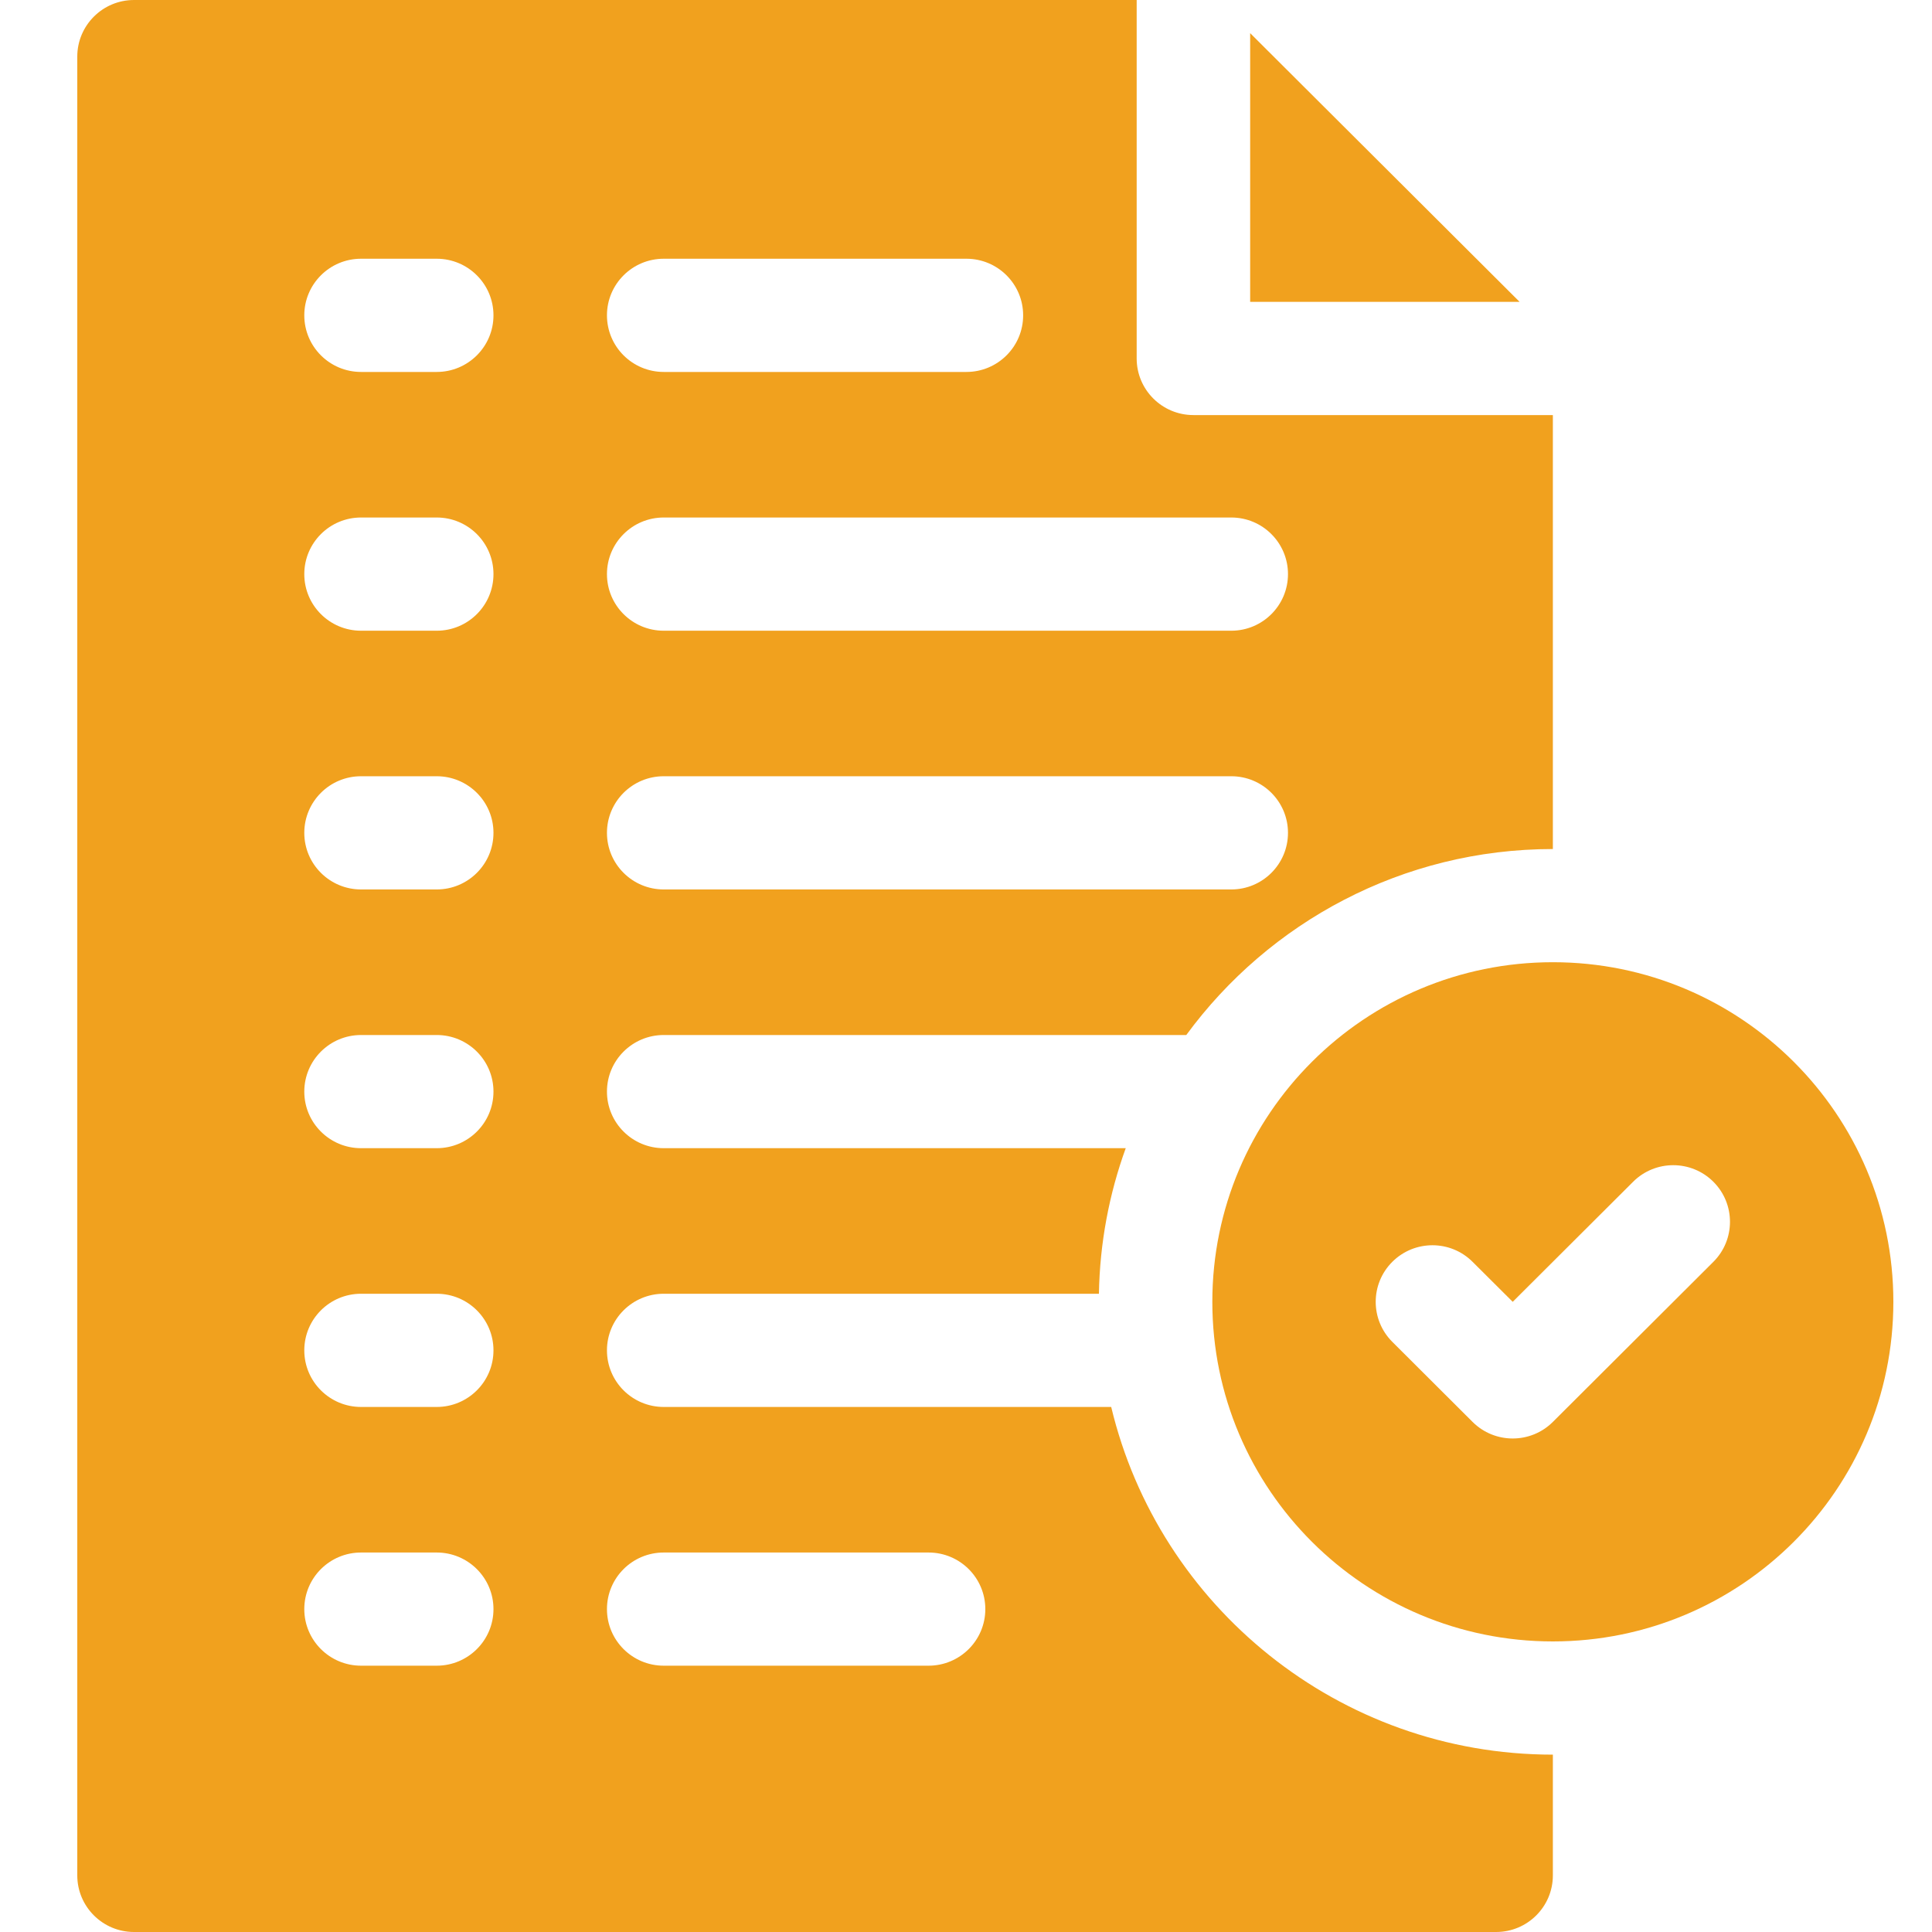 <svg width="50" height="50" viewBox="0 0 50 50" fill="none" xmlns="http://www.w3.org/2000/svg">
<path d="M32.354 0.858V7.812H39.327L32.354 0.858Z" fill="#F1A11E"/>
<path d="M28.758 36.412H17.177C16.366 36.412 15.708 35.756 15.708 34.947C15.708 34.138 16.366 33.482 17.177 33.482H28.44C28.463 32.162 28.706 30.895 29.134 29.715H17.177C16.366 29.715 15.708 29.059 15.708 28.25C15.708 27.442 16.366 26.786 17.177 26.786H30.701C32.84 23.87 36.296 21.973 40.188 21.973V10.742H30.885C30.074 10.742 29.417 10.086 29.417 9.277V0H3.469C2.658 0 2 0.656 2 1.465V48.535C2 49.344 2.658 50 3.469 50H38.719C39.53 50 40.188 49.344 40.188 48.535V45.41C34.647 45.41 29.991 41.566 28.758 36.412ZM17.177 6.696H25.01C25.822 6.696 26.479 7.352 26.479 8.161C26.479 8.97 25.822 9.626 25.01 9.626H17.177C16.366 9.626 15.708 8.97 15.708 8.161C15.708 7.352 16.366 6.696 17.177 6.696ZM17.177 13.393H31.865C32.676 13.393 33.333 14.049 33.333 14.858C33.333 15.667 32.676 16.323 31.865 16.323H17.177C16.366 16.323 15.708 15.667 15.708 14.858C15.708 14.049 16.366 13.393 17.177 13.393ZM17.177 20.089H31.865C32.676 20.089 33.333 20.745 33.333 21.554C33.333 22.363 32.676 23.019 31.865 23.019H17.177C16.366 23.019 15.708 22.363 15.708 21.554C15.708 20.745 16.366 20.089 17.177 20.089ZM11.302 43.108H9.344C8.533 43.108 7.875 42.452 7.875 41.644C7.875 40.834 8.533 40.179 9.344 40.179H11.302C12.113 40.179 12.771 40.834 12.771 41.644C12.771 42.452 12.113 43.108 11.302 43.108ZM11.302 36.412H9.344C8.533 36.412 7.875 35.756 7.875 34.947C7.875 34.138 8.533 33.482 9.344 33.482H11.302C12.113 33.482 12.771 34.138 12.771 34.947C12.771 35.756 12.113 36.412 11.302 36.412ZM11.302 29.715H9.344C8.533 29.715 7.875 29.06 7.875 28.251C7.875 27.442 8.533 26.786 9.344 26.786H11.302C12.113 26.786 12.771 27.442 12.771 28.251C12.771 29.06 12.113 29.715 11.302 29.715ZM11.302 23.019H9.344C8.533 23.019 7.875 22.363 7.875 21.554C7.875 20.745 8.533 20.089 9.344 20.089H11.302C12.113 20.089 12.771 20.745 12.771 21.554C12.771 22.363 12.113 23.019 11.302 23.019ZM11.302 16.323H9.344C8.533 16.323 7.875 15.667 7.875 14.858C7.875 14.049 8.533 13.393 9.344 13.393H11.302C12.113 13.393 12.771 14.049 12.771 14.858C12.771 15.667 12.113 16.323 11.302 16.323ZM11.302 9.626H9.344C8.533 9.626 7.875 8.97 7.875 8.161C7.875 7.352 8.533 6.696 9.344 6.696H11.302C12.113 6.696 12.771 7.352 12.771 8.161C12.771 8.97 12.113 9.626 11.302 9.626ZM24.031 43.108H17.177C16.366 43.108 15.708 42.452 15.708 41.644C15.708 40.834 16.366 40.179 17.177 40.179H24.031C24.842 40.179 25.5 40.834 25.5 41.644C25.5 42.452 24.842 43.108 24.031 43.108Z" fill="#F1A11E"/>
<path d="M40.188 24.902C35.321 24.902 31.375 28.837 31.375 33.691C31.375 38.545 35.321 42.48 40.188 42.48C45.054 42.48 49 38.545 49 33.691C49 28.837 45.054 24.902 40.188 24.902ZM44.342 32.656L40.188 36.799C39.614 37.371 38.684 37.371 38.11 36.799L36.033 34.727C35.46 34.155 35.46 33.228 36.033 32.656C36.607 32.084 37.537 32.084 38.11 32.656L39.149 33.691L42.265 30.584C42.838 30.012 43.768 30.012 44.342 30.584C44.915 31.156 44.915 32.084 44.342 32.656Z" fill="#F1A11E"/>
</svg>
